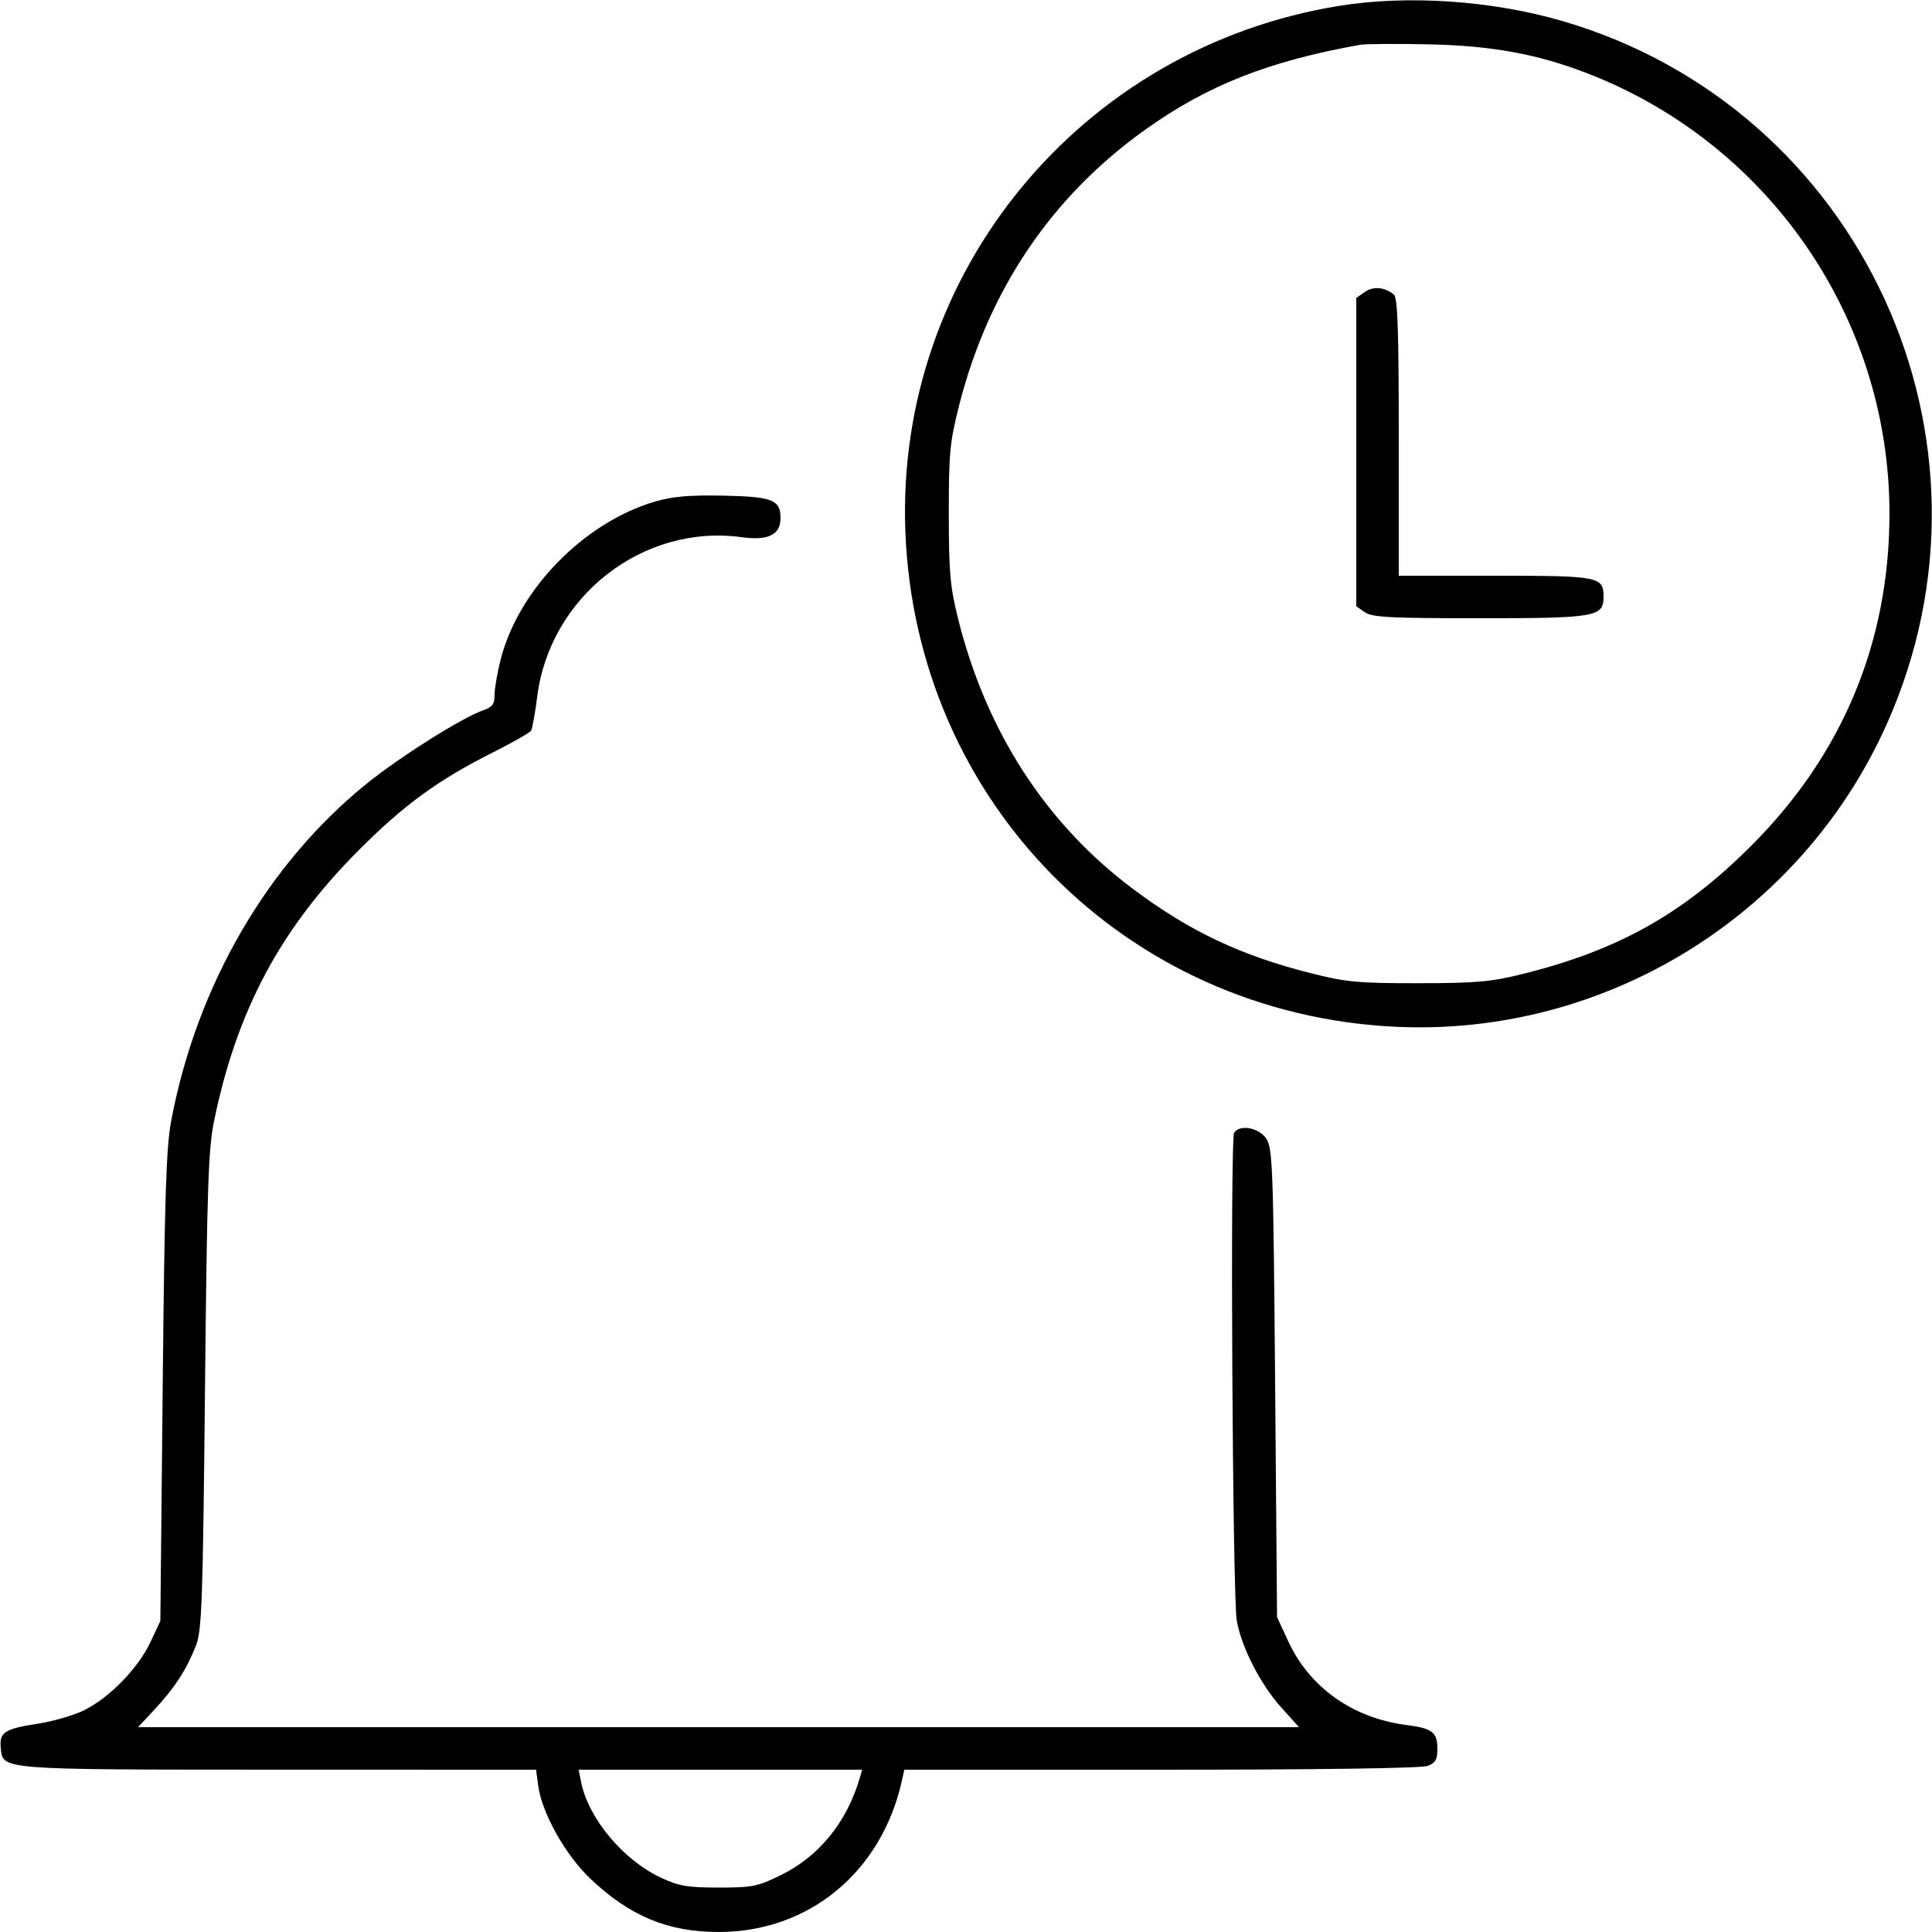 <svg xmlns="http://www.w3.org/2000/svg" viewBox="0 0 500 500" version="1.1">
	<path d="M 346.500 1.528 C 279.763 12.358, 231.746 70.552, 234.305 137.500 C 236.982 207.522, 291.223 262.370, 361.112 265.724 C 415.288 268.324, 466.037 237.100, 488.250 187.500 C 521.215 113.890, 481.761 28.145, 404.500 5.486 C 386.237 0.130, 364.327 -1.365, 346.500 1.528 M 352 11.593 C 328.342 15.818, 312.559 22.042, 296.500 33.479 C 272.138 50.830, 255.795 75.030, 248.199 105 C 245.815 114.404, 245.538 117.326, 245.548 133 C 245.557 148.020, 245.893 151.846, 247.920 160 C 255.201 189.296, 270.705 213.242, 293.334 230.144 C 307.891 241.018, 321.020 247.244, 339 251.801 C 348.404 254.185, 351.326 254.462, 367 254.452 C 382.020 254.443, 385.846 254.107, 394 252.080 C 418.764 245.925, 435.449 236.591, 453.072 219.033 C 476.858 195.335, 489.017 166.149, 488.992 132.808 C 488.956 82.438, 457.912 37.230, 410.833 18.988 C 397.972 14.005, 386.159 11.834, 370 11.483 C 361.475 11.298, 353.375 11.348, 352 11.593 M 353.219 75.559 L 351 77.113 351 117 L 351 156.887 353.223 158.443 C 355.104 159.761, 359.679 160, 383 160 C 412.917 160, 415 159.643, 415 154.515 C 415 149.207, 413.944 149, 386.929 149 L 362 149 362 113.122 C 362 85.620, 361.708 77.011, 360.750 76.245 C 358.288 74.275, 355.424 74.015, 353.219 75.559 M 169.478 129.817 C 151.130 135.227, 134.218 152.532, 129.575 170.644 C 128.709 174.024, 128 178.142, 128 179.797 C 128 182.257, 127.439 183, 124.921 183.878 C 119.611 185.729, 103.847 195.637, 95.251 202.527 C 69.376 223.267, 50.946 254.913, 44.319 289.987 C 43.003 296.952, 42.600 309.502, 42.105 359 L 41.500 419.500 38.919 425.002 C 35.798 431.655, 28.470 439.221, 21.948 442.526 C 19.308 443.864, 13.852 445.465, 9.824 446.084 C 1.168 447.413, -0.202 448.311, 0.199 452.392 C 0.758 458.074, -0.591 457.969, 72.118 457.985 L 138.737 458 139.294 462.158 C 140.238 469.193, 146.306 480.035, 152.711 486.131 C 162.962 495.886, 172.835 500, 186 500 C 209.396 500, 228.193 484.445, 233.430 460.750 L 234.038 458 300.454 458 C 341.187 458, 367.862 457.623, 369.435 457.025 C 371.495 456.242, 372 455.379, 372 452.647 C 372 448.296, 370.700 447.289, 363.975 446.428 C 350.088 444.651, 338.919 436.726, 333.369 424.712 L 330.500 418.500 330 357.955 C 329.539 302.178, 329.360 297.196, 327.727 294.705 C 325.836 291.820, 320.798 290.900, 319.387 293.183 C 318.327 294.898, 318.980 413.565, 320.082 419.500 C 321.383 426.505, 326.228 435.925, 331.608 441.908 L 336.174 446.987 185.956 446.987 L 35.739 446.987 40.151 442.243 C 45.269 436.742, 48.296 432.053, 50.708 425.890 C 52.240 421.976, 52.494 414.830, 53.047 360 C 53.581 307.155, 53.913 297.314, 55.406 290.074 C 61.283 261.579, 72.453 240.586, 92.483 220.393 C 104.365 208.413, 113.296 201.885, 127.689 194.656 C 132.726 192.127, 137.113 189.626, 137.439 189.099 C 137.765 188.572, 138.477 184.622, 139.023 180.322 C 142.323 154.295, 166.427 135.507, 192 139.030 C 198.804 139.967, 202 138.391, 202 134.099 C 202 129.345, 199.900 128.524, 187.097 128.271 C 178.377 128.098, 174.006 128.482, 169.478 129.817 M 150.395 461.226 C 152.260 470.549, 161.257 481.351, 170.940 485.892 C 175.712 488.130, 177.849 488.500, 186.015 488.500 C 194.728 488.500, 196.087 488.226, 202.138 485.250 C 211.966 480.416, 219.115 471.626, 222.471 460.250 L 223.135 458 186.442 458 L 149.750 458 150.395 461.226" stroke="none" fill="currentColor" fill-rule="evenodd"></path>
</svg>